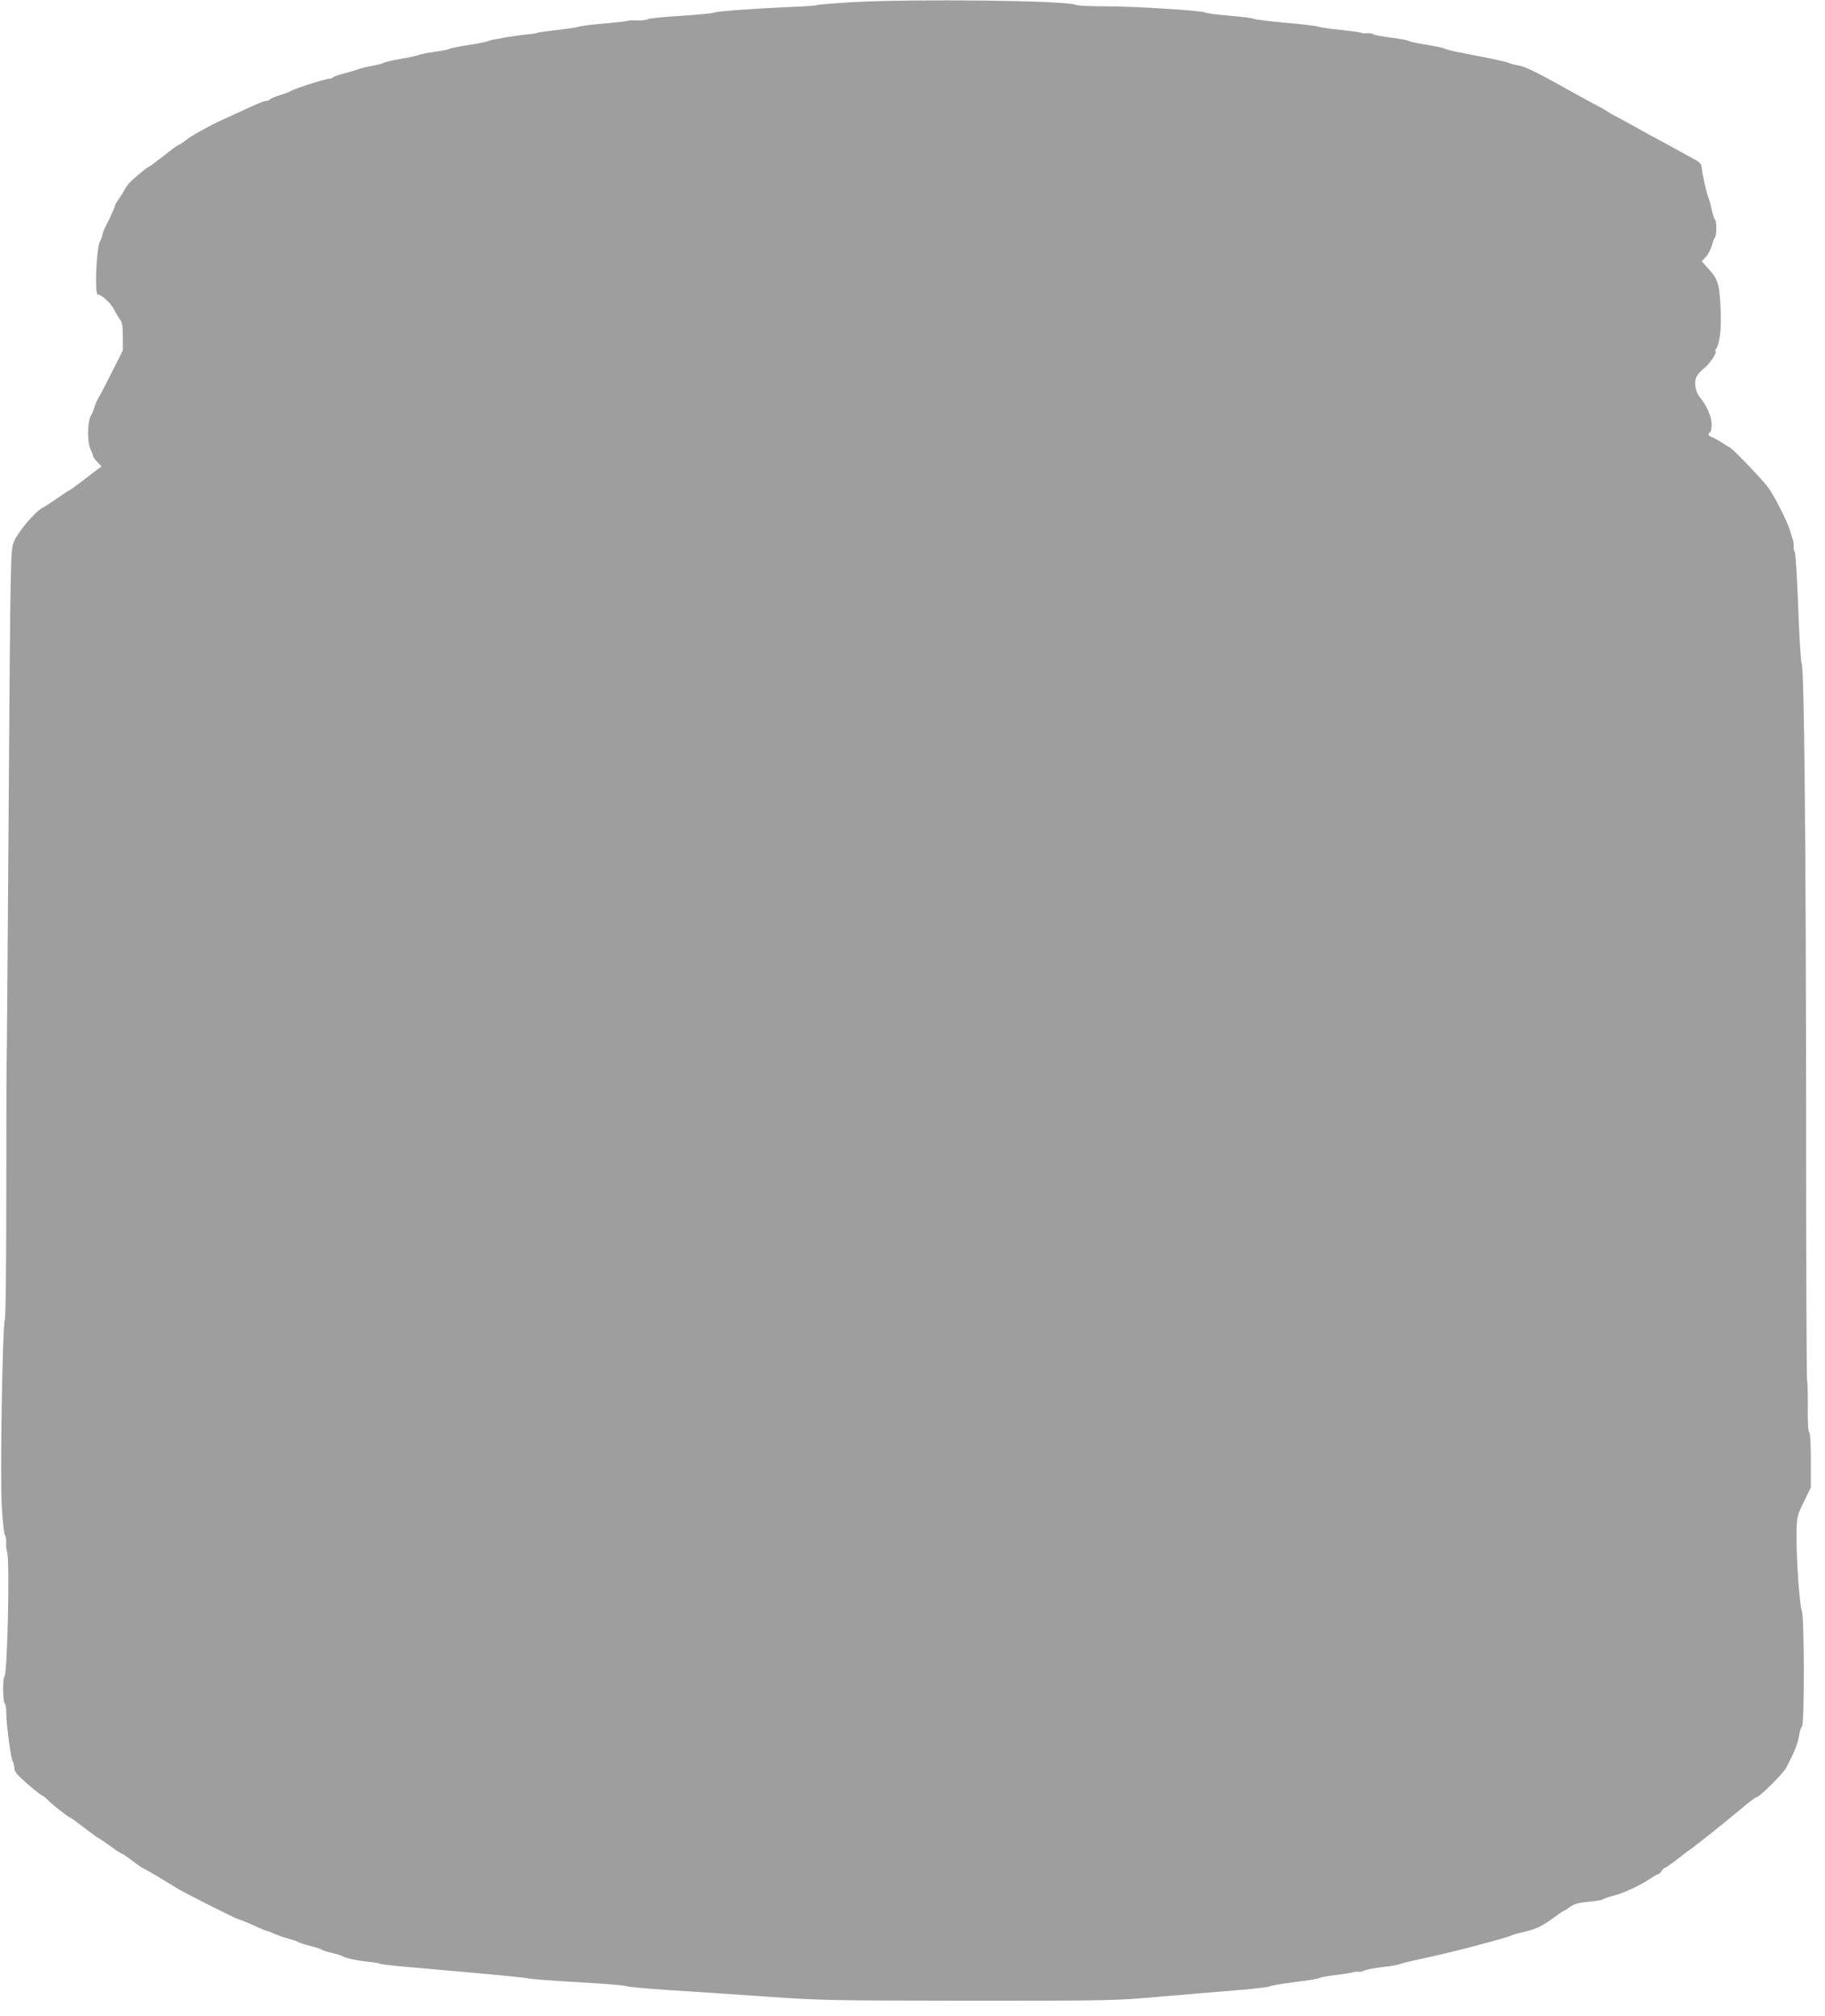 <?xml version="1.0" standalone="no"?>
<!DOCTYPE svg PUBLIC "-//W3C//DTD SVG 20010904//EN"
 "http://www.w3.org/TR/2001/REC-SVG-20010904/DTD/svg10.dtd">
<svg version="1.0" xmlns="http://www.w3.org/2000/svg"
 width="1159pt" height="1280pt" viewBox="0 0 1159 1280"
 preserveAspectRatio="xMidYMid meet">
<g transform="translate(0,1280) scale(0.1,-0.1)"
fill="#9e9e9e" stroke="none">
<path d="M5405 12786 c-110 -7 -207 -15 -215 -18 -8 -4 -82 -9 -165 -12 -232
-10 -468 -27 -490 -36 -11 -5 -108 -14 -215 -21 -107 -6 -200 -16 -207 -21 -6
-5 -36 -9 -65 -8 -29 2 -60 0 -68 -3 -8 -3 -76 -11 -150 -17 -74 -6 -144 -15
-155 -20 -11 -4 -72 -13 -135 -20 -63 -7 -119 -15 -124 -17 -5 -3 -25 -7 -45
-9 -73 -6 -247 -34 -266 -43 -11 -6 -69 -18 -130 -27 -60 -9 -114 -20 -120
-24 -5 -4 -48 -13 -95 -19 -47 -7 -94 -16 -105 -21 -11 -5 -63 -16 -115 -25
-52 -9 -99 -20 -105 -24 -5 -5 -39 -13 -75 -20 -36 -6 -74 -16 -85 -21 -11 -4
-51 -16 -88 -26 -37 -9 -70 -21 -73 -26 -3 -4 -14 -8 -24 -8 -23 0 -227 -65
-243 -78 -7 -5 -38 -17 -69 -26 -32 -10 -60 -22 -64 -27 -3 -5 -13 -9 -22 -9
-9 0 -52 -16 -97 -37 -121 -55 -228 -104 -250 -116 -11 -6 -44 -24 -74 -40
-30 -16 -72 -42 -92 -58 -20 -16 -40 -29 -44 -29 -4 0 -48 -31 -96 -70 -49
-38 -92 -70 -95 -70 -9 0 -105 -81 -126 -105 -9 -11 -23 -31 -30 -45 -7 -14
-23 -39 -35 -56 -13 -17 -23 -35 -23 -40 0 -9 -24 -62 -61 -136 -11 -20 -19
-43 -19 -50 0 -7 -7 -26 -16 -43 -22 -43 -34 -335 -13 -335 24 0 83 -55 104
-96 11 -22 28 -50 38 -63 13 -18 17 -44 17 -110 l0 -86 -75 -149 c-41 -82 -79
-154 -84 -160 -4 -6 -14 -29 -21 -51 -7 -22 -16 -44 -20 -50 -25 -33 -28 -171
-5 -218 8 -17 15 -35 15 -40 0 -6 12 -24 28 -40 l27 -29 -23 -16 c-13 -10 -57
-43 -97 -74 -41 -32 -77 -58 -80 -58 -3 0 -36 -22 -73 -48 -37 -26 -83 -56
-102 -66 -50 -27 -160 -158 -183 -219 -20 -51 -21 -97 -32 -1682 -6 -896 -12
-1632 -13 -1635 -1 -3 -2 -364 -2 -802 0 -474 -4 -805 -9 -815 -15 -29 -31
-982 -20 -1183 5 -96 15 -180 20 -187 6 -6 10 -29 8 -50 -1 -21 2 -47 6 -57
18 -43 2 -780 -17 -792 -12 -7 -10 -162 2 -169 6 -3 10 -32 10 -63 0 -73 30
-294 41 -306 5 -6 9 -24 10 -40 1 -26 15 -43 84 -103 46 -40 88 -73 93 -73 5
0 19 -12 33 -26 25 -27 135 -114 145 -114 3 0 43 -29 89 -65 47 -36 87 -65 90
-65 3 0 36 -23 74 -50 38 -28 72 -50 76 -50 4 0 34 -20 66 -45 33 -25 61 -45
64 -45 3 0 48 -26 101 -57 52 -32 112 -68 132 -80 55 -32 347 -179 374 -188
13 -4 25 -8 28 -9 3 -2 17 -8 33 -14 15 -6 47 -21 71 -32 25 -11 48 -20 52
-20 4 0 26 -8 48 -19 23 -10 64 -24 91 -31 28 -7 55 -17 60 -21 6 -4 39 -15
75 -24 36 -9 70 -20 75 -25 6 -4 35 -13 65 -20 30 -7 60 -16 65 -20 17 -12 96
-29 165 -36 36 -3 70 -9 75 -13 6 -3 100 -14 210 -23 488 -42 721 -65 735 -70
8 -3 146 -14 305 -23 160 -9 299 -20 310 -25 11 -5 130 -16 265 -25 135 -8
412 -27 615 -41 357 -25 402 -26 1295 -27 918 0 927 0 1230 27 168 14 388 33
489 41 101 8 188 19 195 23 6 5 76 17 156 27 80 10 150 21 155 25 6 5 53 13
105 20 52 6 102 14 110 17 8 3 25 5 38 4 13 -2 28 2 35 7 7 5 57 15 112 22 55
6 105 15 110 18 6 4 55 16 110 28 135 29 251 57 365 87 52 14 122 33 155 42
33 9 69 20 80 25 11 6 50 17 88 25 74 17 112 36 192 95 30 22 57 40 60 40 4 0
21 11 38 24 25 18 51 25 112 31 44 4 85 10 90 14 6 5 39 16 75 26 69 18 170
66 233 109 21 14 42 26 47 26 6 0 15 9 22 20 7 11 16 20 21 20 4 0 38 24 75
52 37 29 74 58 83 63 23 14 227 177 328 262 47 40 91 73 98 73 17 0 167 149
186 185 52 99 74 152 82 205 4 25 12 51 19 59 16 20 15 699 -1 732 -14 31 -36
342 -34 488 2 114 3 116 47 206 l44 91 0 171 c0 109 -4 174 -10 178 -7 4 -10
65 -9 167 0 88 -2 162 -5 165 -3 4 -6 767 -6 1697 -1 1696 -12 2828 -28 2850
-5 6 -15 166 -22 356 -7 190 -17 350 -22 357 -5 7 -9 22 -7 35 1 13 -1 30 -4
38 -3 8 -11 33 -17 55 -18 62 -100 224 -141 280 -36 50 -234 255 -245 255 -3
0 -24 13 -47 29 -23 15 -52 31 -64 35 -24 8 -30 21 -13 31 6 3 10 26 10 51 0
48 -31 119 -73 170 -31 37 -41 98 -22 134 8 15 30 39 50 54 32 24 85 106 69
106 -4 0 -2 6 3 13 24 31 36 128 30 254 -7 159 -16 188 -74 253 l-46 51 26 27
c14 15 31 47 38 72 7 25 16 49 21 54 10 13 11 103 0 110 -5 3 -14 31 -21 63
-7 32 -16 67 -21 78 -13 31 -39 146 -42 185 -3 31 -9 38 -63 67 -33 18 -85 46
-115 63 -30 17 -93 51 -140 76 -47 26 -107 59 -135 75 -27 15 -66 36 -85 46
-19 9 -47 25 -62 35 -14 10 -53 32 -85 48 -32 17 -80 43 -108 59 -256 143
-326 178 -375 186 -24 4 -51 11 -60 16 -14 7 -96 25 -305 65 -44 8 -87 19 -97
24 -9 5 -63 17 -120 26 -56 9 -107 20 -113 24 -5 5 -55 14 -110 21 -55 7 -105
16 -112 21 -7 5 -25 8 -40 7 -15 -2 -33 -1 -38 3 -6 3 -64 11 -130 18 -66 6
-129 16 -140 20 -11 5 -103 16 -205 25 -102 9 -194 20 -205 25 -11 5 -81 14
-155 20 -74 6 -144 15 -155 20 -31 14 -452 40 -638 40 -92 0 -175 4 -185 9
-52 28 -1021 39 -1427 17z"/>
</g>
</svg>
